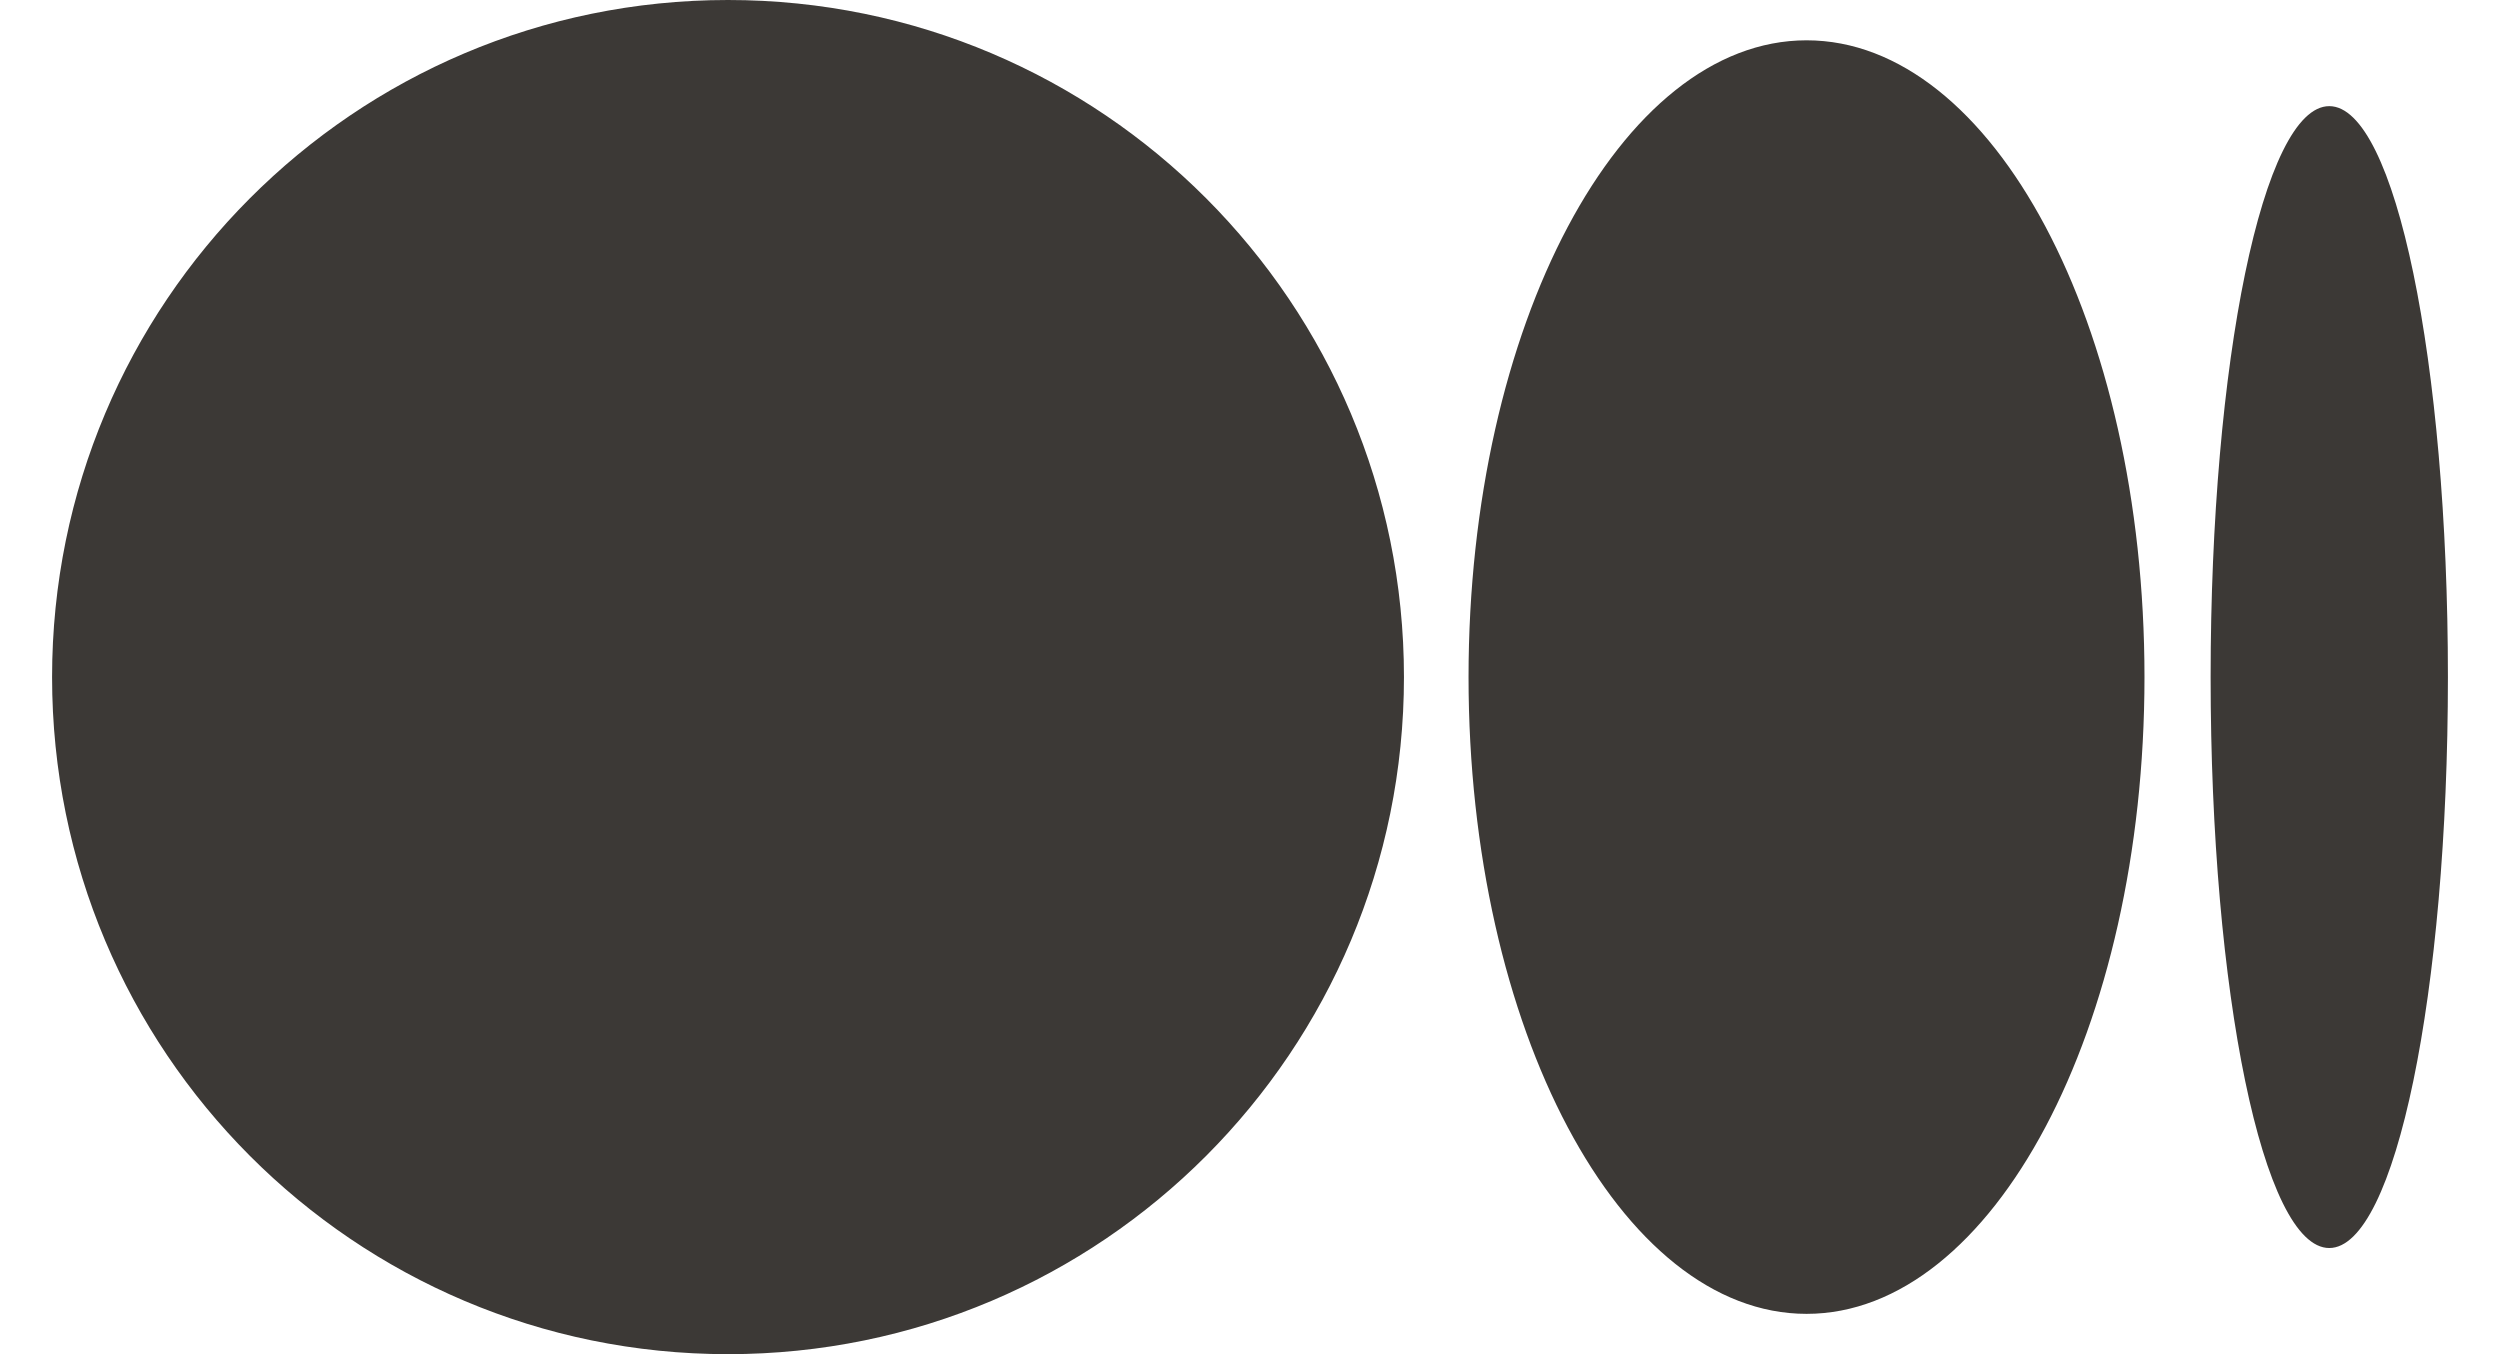 <svg width="24" height="13" viewBox="0 0 24 13" fill="none" xmlns="http://www.w3.org/2000/svg">
<path id="Vector" d="M13.478 6.5C13.478 10.087 10.58 13 6.989 13C3.398 13 0.5 10.087 0.5 6.5C0.5 2.913 3.398 0 6.989 0C10.58 0 13.478 2.913 13.478 6.5ZM20.587 6.5C20.587 9.872 19.131 12.613 17.343 12.613C15.555 12.613 14.098 9.872 14.098 6.5C14.098 3.128 15.555 0.387 17.343 0.387C19.131 0.387 20.587 3.114 20.587 6.5ZM23.5 6.5C23.5 9.528 22.995 11.981 22.361 11.981C21.726 11.981 21.222 9.528 21.222 6.5C21.222 3.472 21.726 1.019 22.361 1.019C22.995 1.019 23.5 3.472 23.5 6.5Z" fill="#3C3936"/>
</svg>

